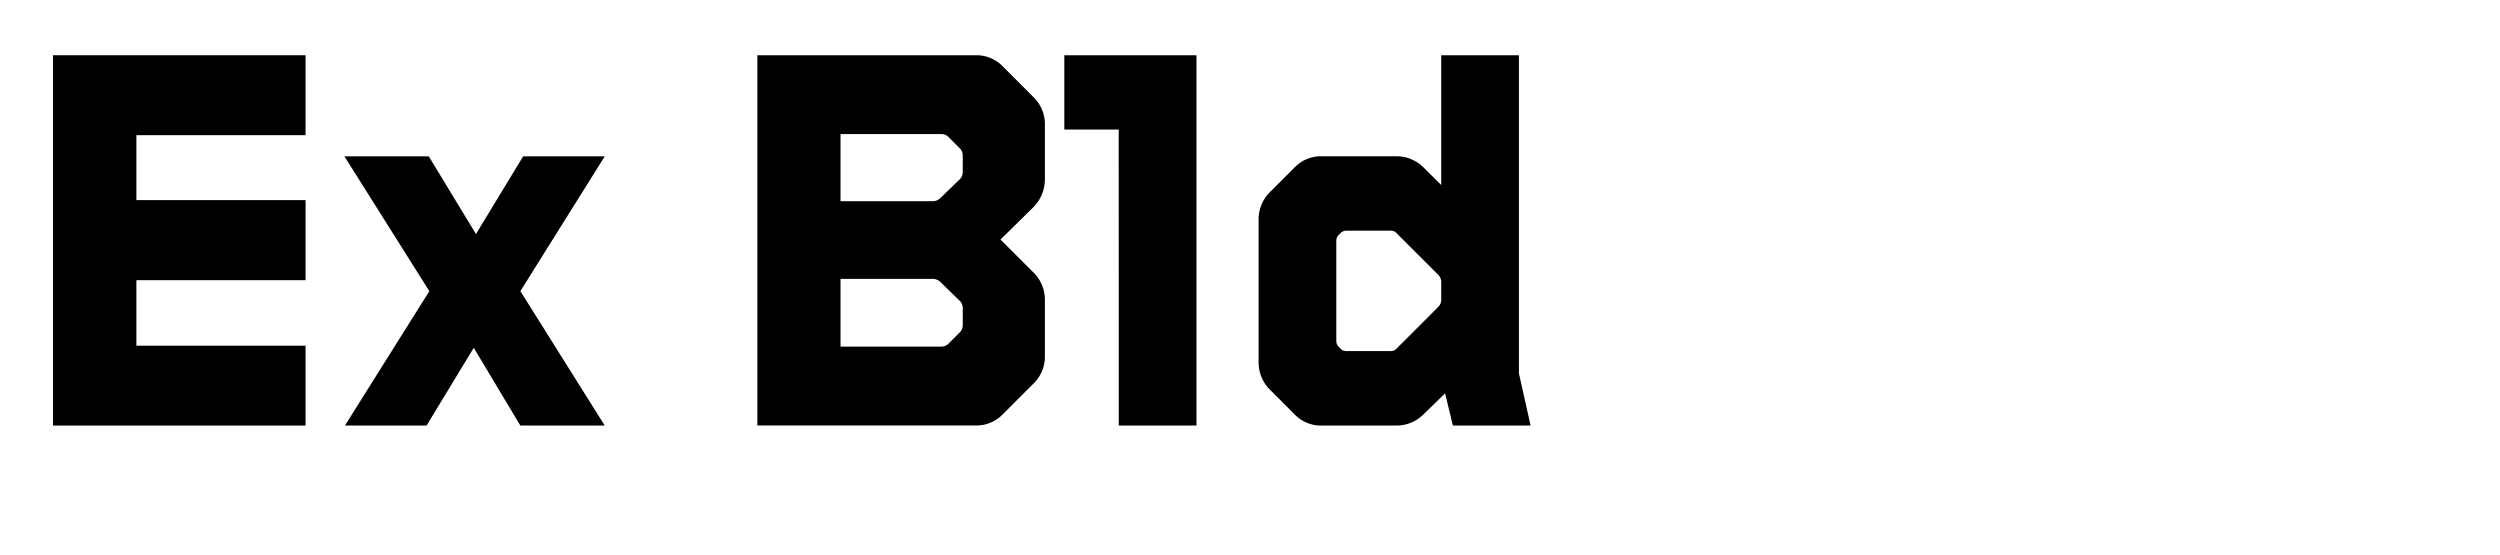 <?xml version="1.0" encoding="UTF-8"?> <svg xmlns="http://www.w3.org/2000/svg" viewBox="0 0 945.82 210"><defs><style>.cls-1{fill:none;}</style></defs><g id="Bounding_box" data-name="Bounding box"><rect class="cls-1" width="945.82" height="210"></rect></g><g id="Typeface"><path d="M20.05,20.9H115.6V51.14h-64V75.71H115.6V106h-64v24.78H115.6V161H20.05Z"></path><path d="M162.43,110.15l-32.13-51h31.92l17.85,29.4,17.85-29.4h30.87l-31.92,51L228.79,161H196.87l-17.64-29.41L161.38,161H130.5Z"></path><path d="M286.53,20.9h82.74a13.79,13.79,0,0,1,10.08,4.2L390.9,36.65a14.12,14.12,0,0,1,4.41,10.5V67.94a15,15,0,0,1-4.41,10.5L378.51,90.62,390.9,103a14.45,14.45,0,0,1,4.41,10.5v21.21a14.1,14.1,0,0,1-4.41,10.5l-11.55,11.56a13.79,13.79,0,0,1-10.08,4.2H286.53Zm66.36,55.23a4.15,4.15,0,0,0,2.94-1.26L363,67.94A3.81,3.81,0,0,0,364.23,65V58.91A3.81,3.81,0,0,0,363,56l-4-4A3.81,3.81,0,0,0,356,50.72H318V76.13Zm3.15,55a3.81,3.81,0,0,0,2.94-1.26l4-4a3.81,3.81,0,0,0,1.26-2.94v-6.3a3.81,3.81,0,0,0-1.26-2.94l-7.14-6.93a4.15,4.15,0,0,0-2.94-1.26H318v25.62Z"></path><path d="M423.24,49H402.66V20.9h50V161h-29.4Z"></path><path d="M480.57,147.54a14.6,14.6,0,0,1-4.41-10.71V83.27a14.58,14.58,0,0,1,4.41-10.71l9.24-9.24a13.79,13.79,0,0,1,10.29-4.2h28.14a14.45,14.45,0,0,1,10.5,4.41L545.25,70V20.9h29.4V141.24L579.06,161h-29.4l-2.94-12.19-8,7.78a14.45,14.45,0,0,1-10.5,4.41H500.1a13.79,13.79,0,0,1-10.29-4.2ZM507.24,132a3.15,3.15,0,0,0,2.31.83h16.59a2.69,2.69,0,0,0,2.1-.83L544,116.24a3.81,3.81,0,0,0,1.26-2.94v-6.51a3.81,3.81,0,0,0-1.26-2.94L528.24,88.1a2.7,2.7,0,0,0-2.1-.84H509.55a3.16,3.16,0,0,0-2.31.84l-.84.84a3.21,3.21,0,0,0-.84,2.1v38a3.21,3.21,0,0,0,.84,2.1Z"></path></g></svg> 
